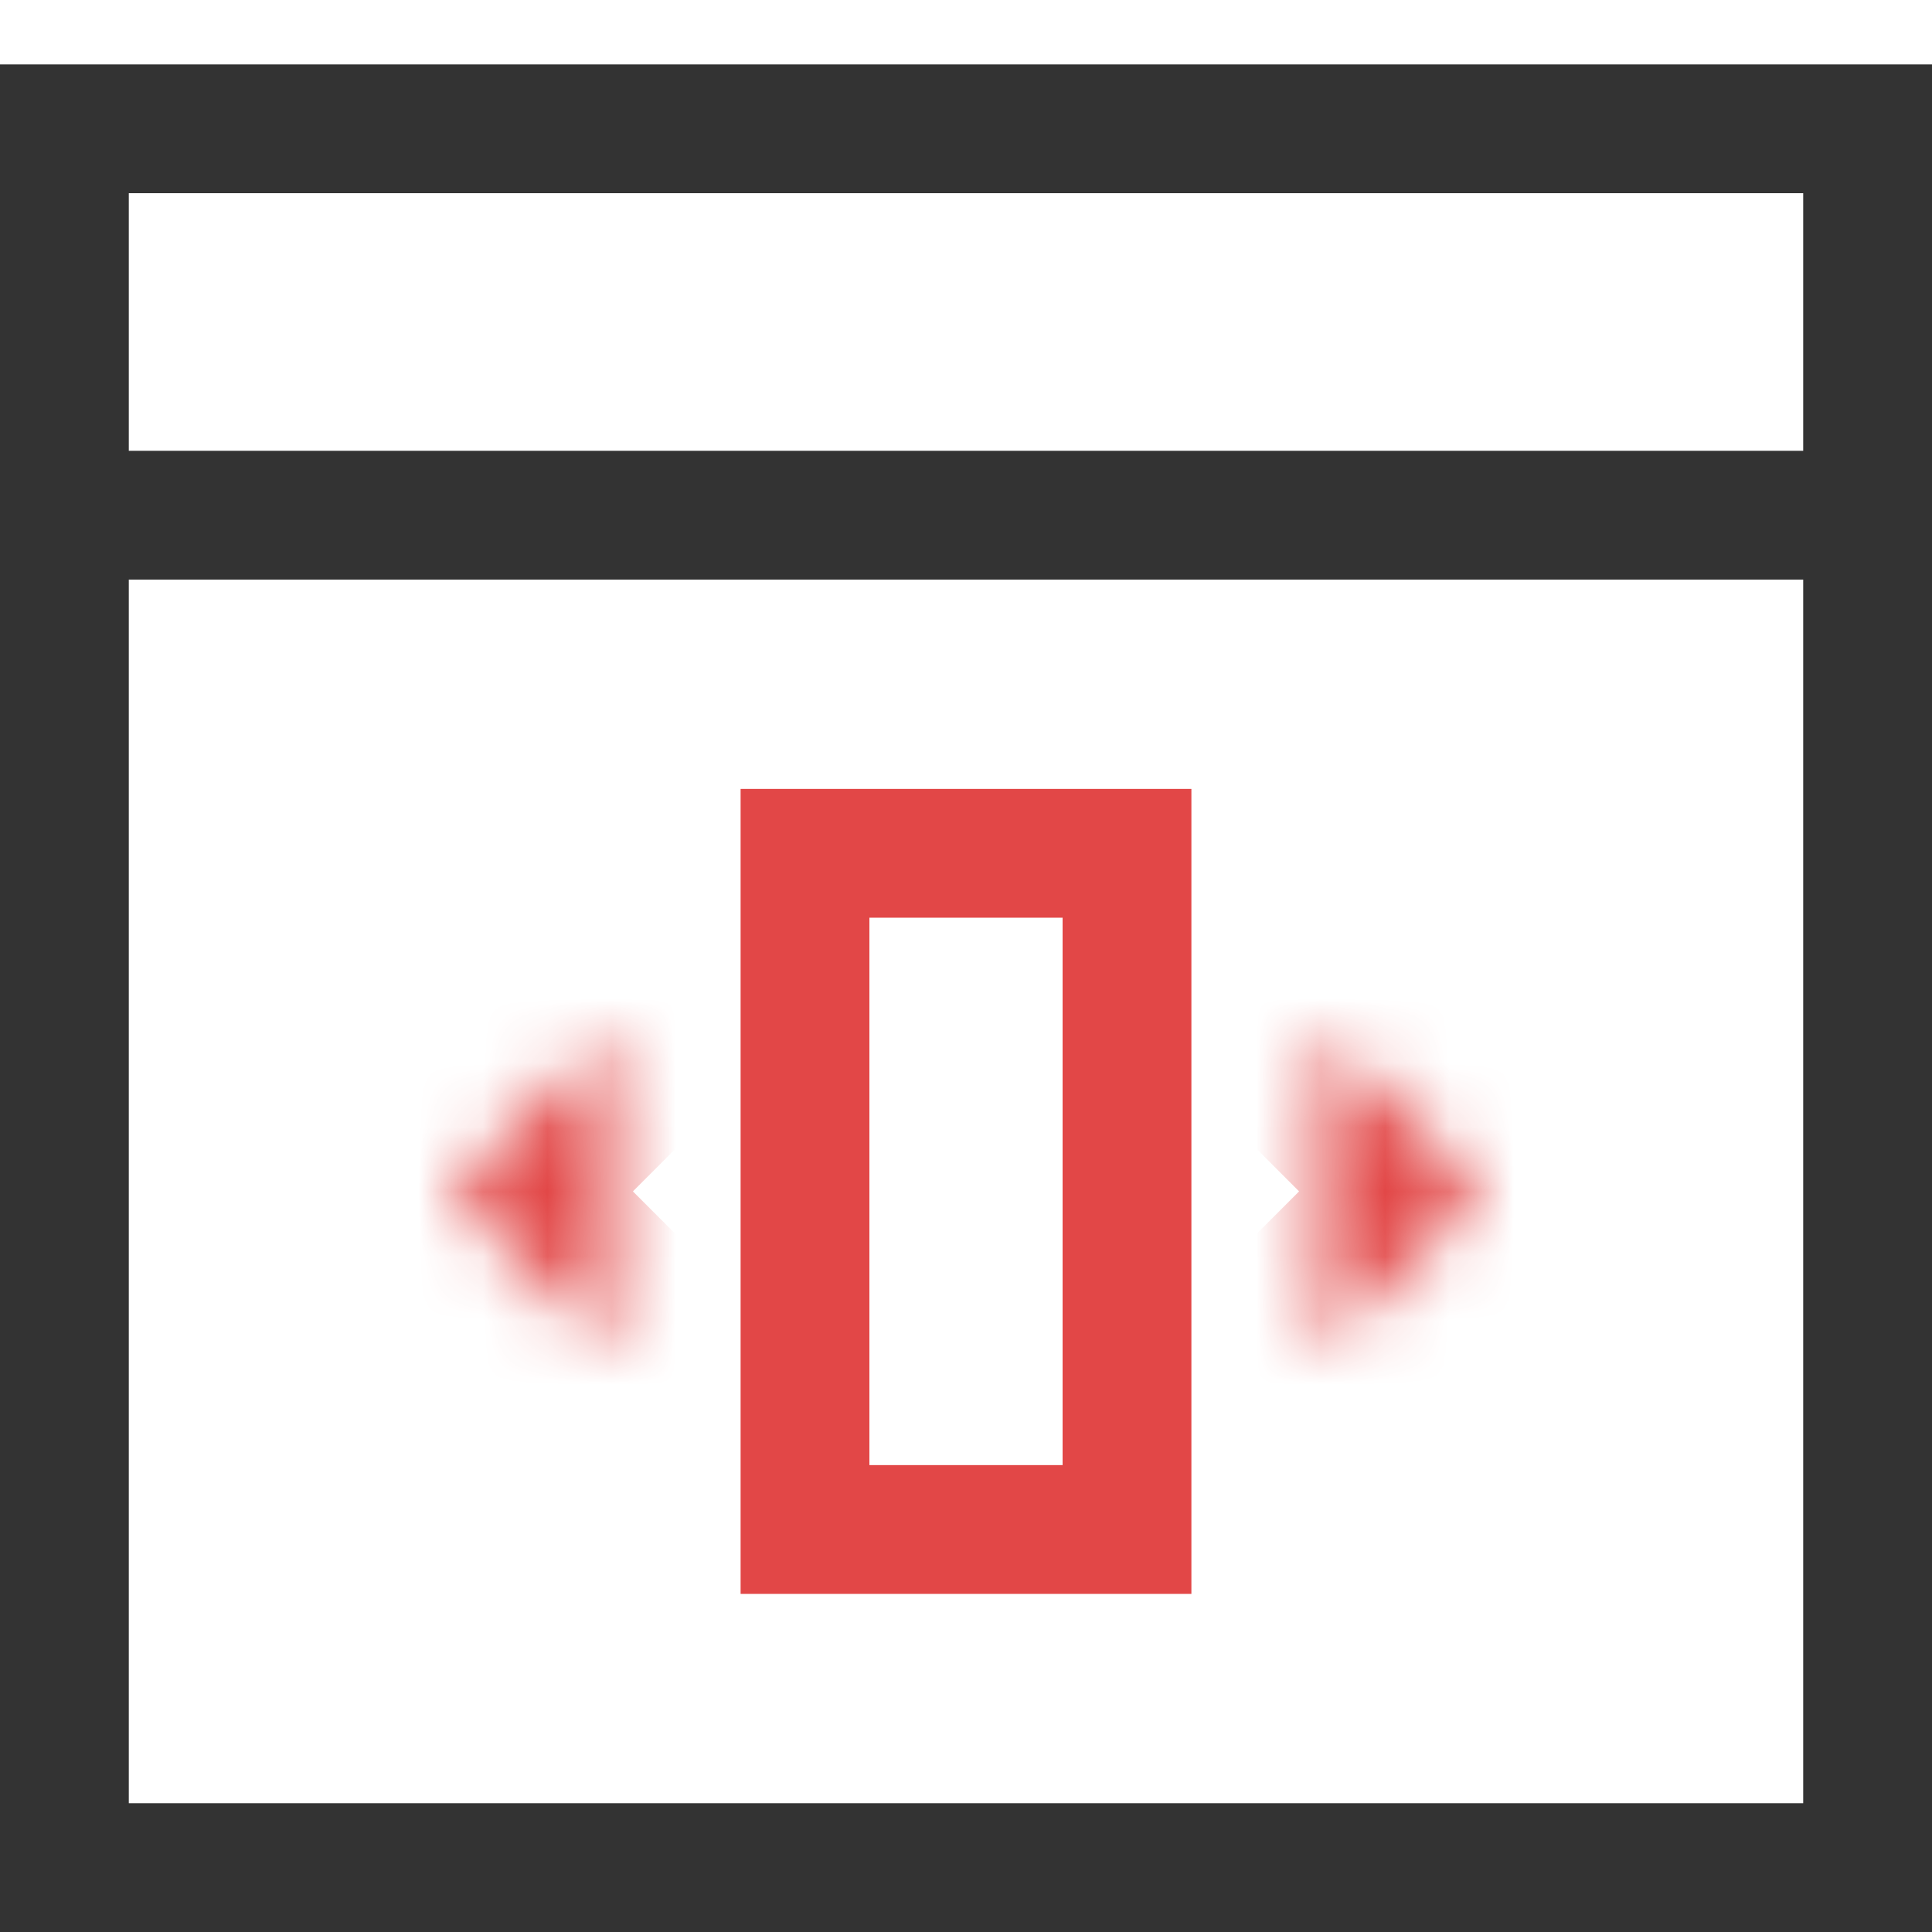 <svg width="30" height="30" viewBox="0 0 30 30" fill="none" xmlns="http://www.w3.org/2000/svg">
<g clip-path="url(#clip0)">
<mask id="path-1-inside-1" fill="white">
<path d="M9.5 21L7 18.5L9.5 16"/>
</mask>
<path d="M8.086 22.414L9.5 23.828L12.328 21L10.914 19.586L8.086 22.414ZM7 18.5L5.586 17.086L4.172 18.5L5.586 19.914L7 18.5ZM10.914 17.414L12.328 16L9.5 13.172L8.086 14.586L10.914 17.414ZM10.914 19.586L8.414 17.086L5.586 19.914L8.086 22.414L10.914 19.586ZM8.414 19.914L10.914 17.414L8.086 14.586L5.586 17.086L8.414 19.914Z" fill="#E24747" mask="url(#path-1-inside-1)"/>
<mask id="path-3-inside-2" fill="white">
<path d="M20.5 16L23 18.5L20.5 21"/>
</mask>
<path d="M21.914 14.586L20.5 13.172L17.672 16L19.086 17.414L21.914 14.586ZM23 18.5L24.414 19.914L25.828 18.5L24.414 17.086L23 18.5ZM19.086 19.586L17.672 21L20.5 23.828L21.914 22.414L19.086 19.586ZM19.086 17.414L21.586 19.914L24.414 17.086L21.914 14.586L19.086 17.414ZM21.586 17.086L19.086 19.586L21.914 22.414L24.414 19.914L21.586 17.086Z" fill="#E24747" mask="url(#path-3-inside-2)"/>
<path d="M1 29V2H29V29H1Z" stroke="#333333" stroke-width="2" stroke-miterlimit="10" stroke-linecap="square"/>
<path d="M1 8H31" stroke="#333333" stroke-width="2" stroke-miterlimit="10" stroke-linecap="square"/>
<path d="M12.5 23.75V13.25H17.5V23.75H12.5Z" stroke="#E24747" stroke-width="2" stroke-miterlimit="10" stroke-linecap="square"/>
</g>
<defs>
<clipPath id="clip0">
<rect width="30" height="30" fill="white"/>
</clipPath>
</defs>
</svg>
